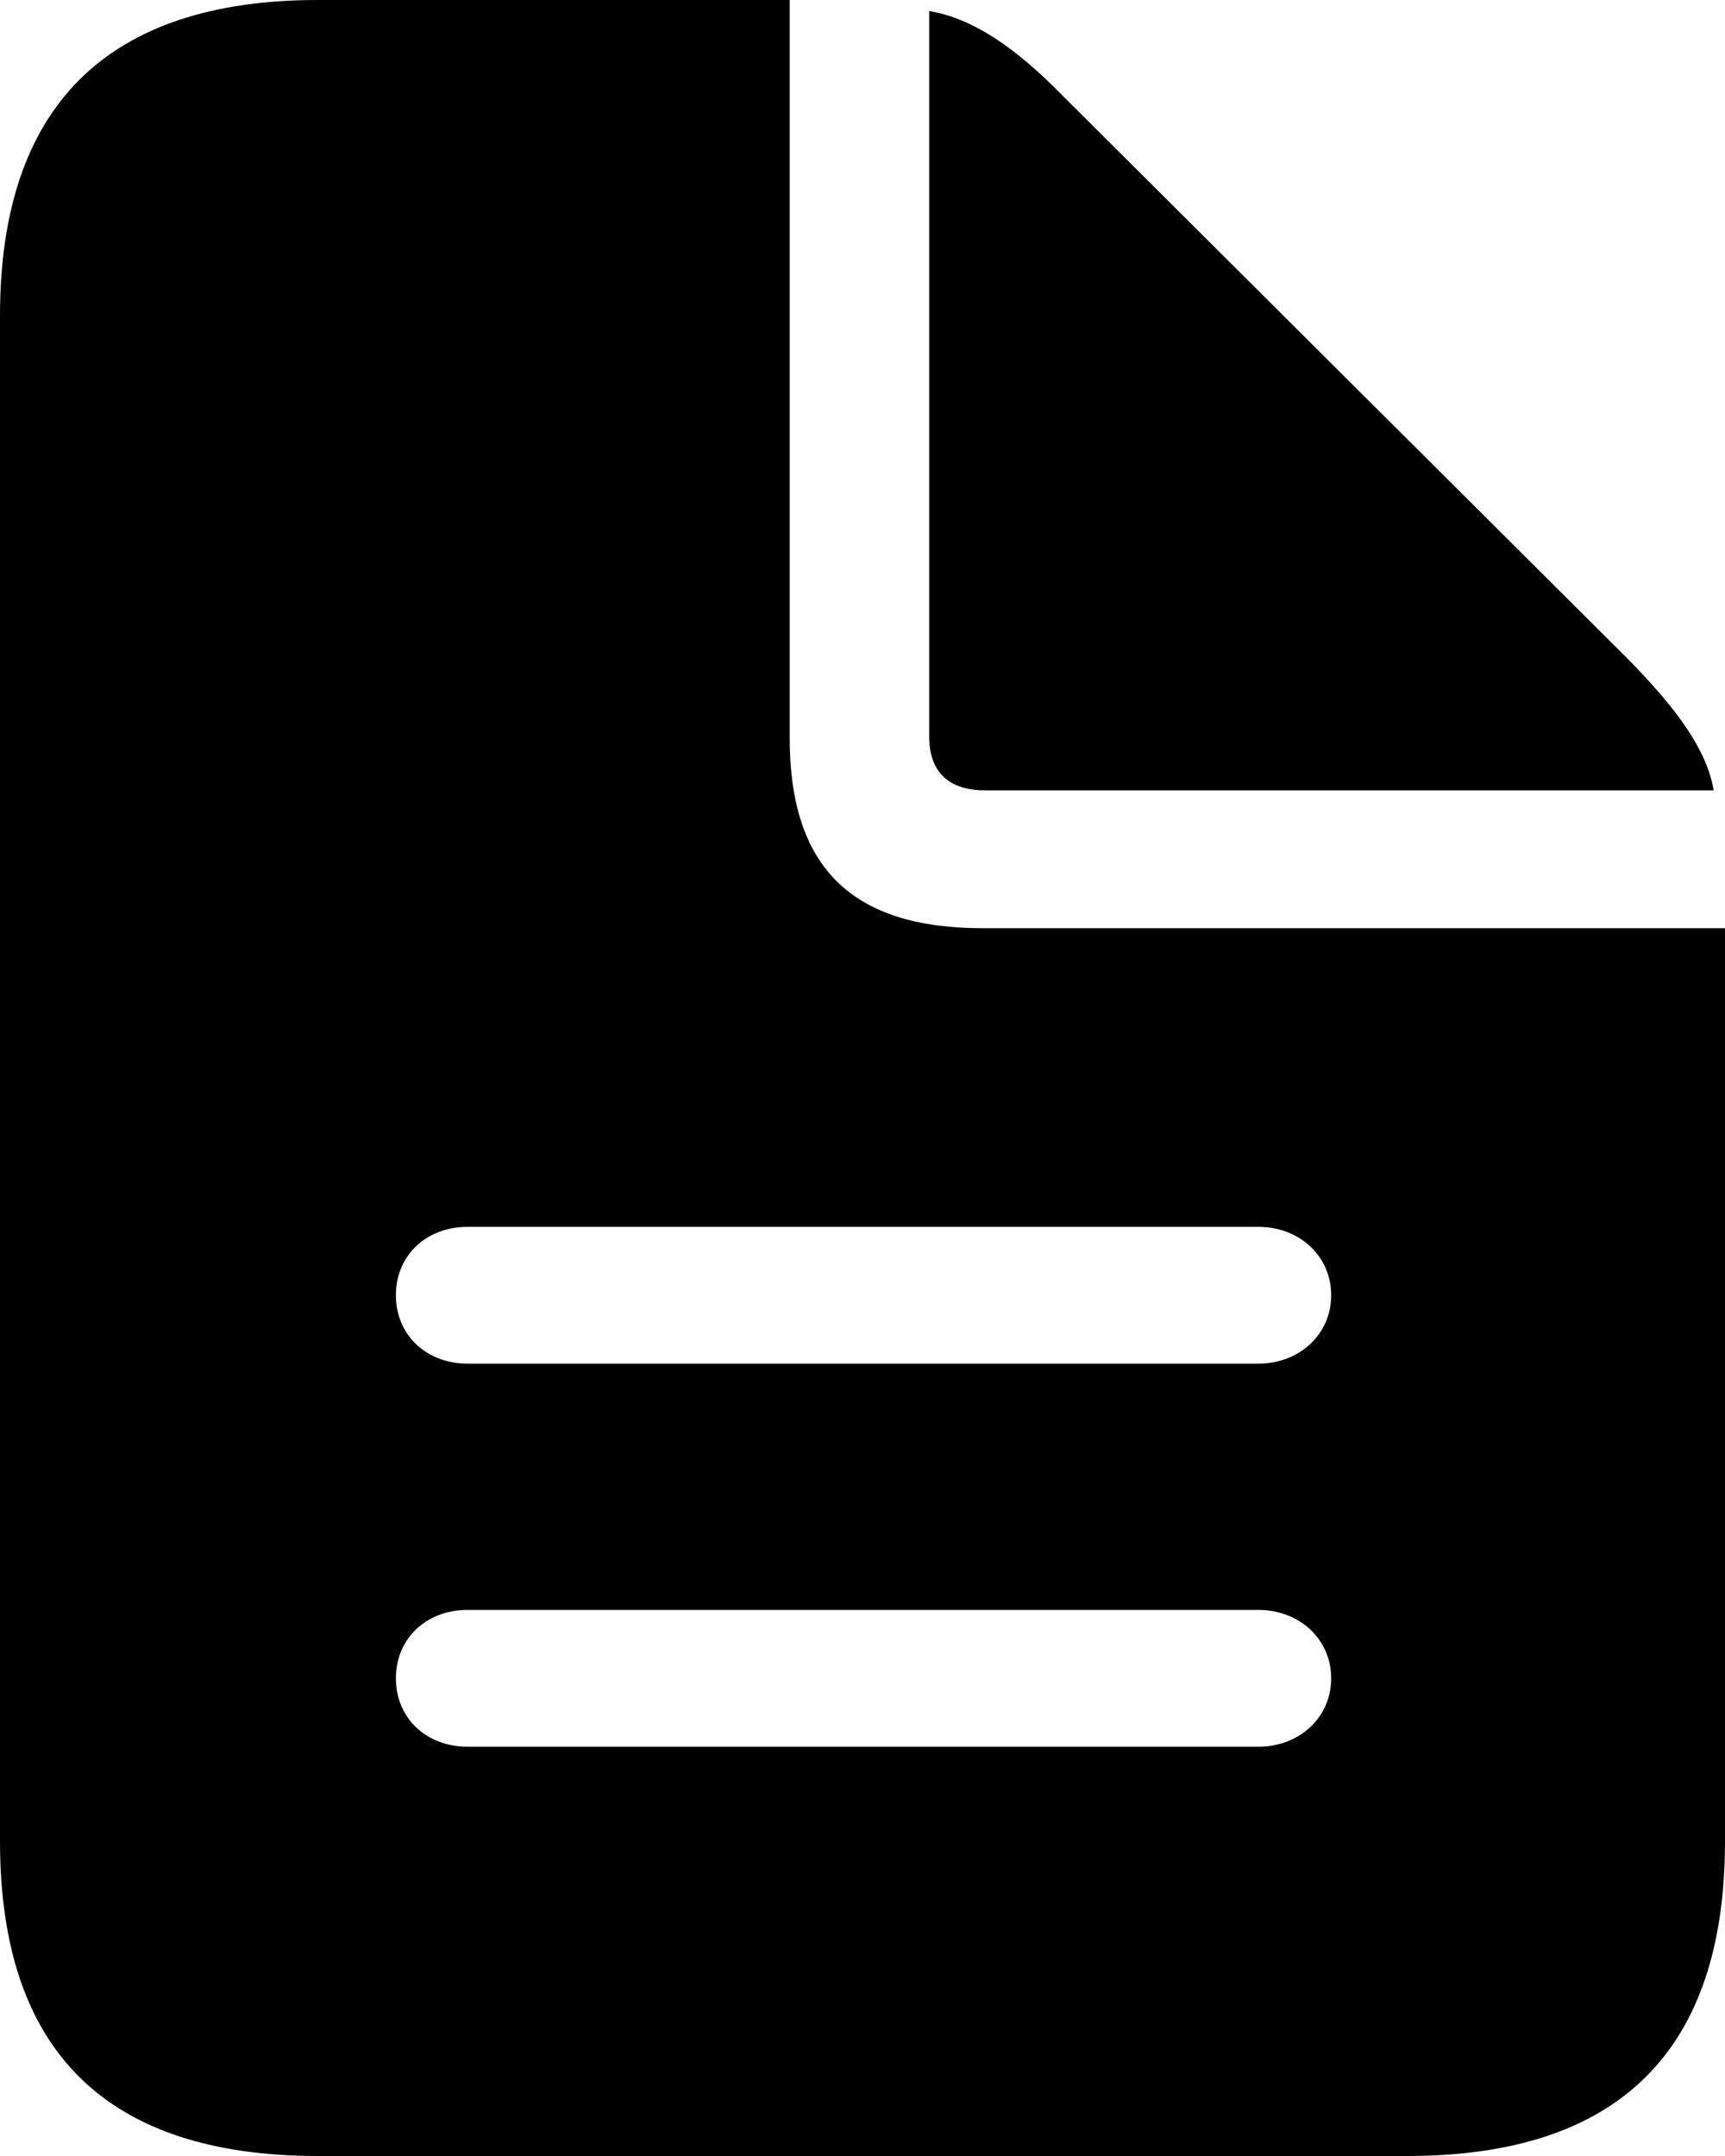 <svg width="20" height="25" viewBox="0 0 20 25" fill="none" xmlns="http://www.w3.org/2000/svg">
<g id="Frame 53">
<path id="Vector" d="M3.686 25H16.314C18.775 25 20 23.776 20 21.35V10.763H11.391C9.869 10.763 9.156 10.051 9.156 8.559V0H3.686C1.237 0 0 1.236 0 3.661V21.35C0 23.787 1.237 25 3.686 25ZM11.427 9.165H19.869C19.786 8.687 19.441 8.221 18.882 7.649L12.319 1.108C11.772 0.548 11.272 0.21 10.773 0.128V8.535C10.773 8.955 10.999 9.165 11.427 9.165ZM5.422 15.812C4.935 15.812 4.59 15.473 4.59 15.019C4.59 14.564 4.935 14.226 5.422 14.226H14.59C15.065 14.226 15.434 14.564 15.434 15.019C15.434 15.473 15.065 15.812 14.59 15.812H5.422ZM5.422 20.254C4.935 20.254 4.59 19.916 4.59 19.461C4.59 19.006 4.935 18.668 5.422 18.668H14.59C15.065 18.668 15.434 19.006 15.434 19.461C15.434 19.916 15.065 20.254 14.59 20.254H5.422Z" fill="black"/>
</g>
</svg>
